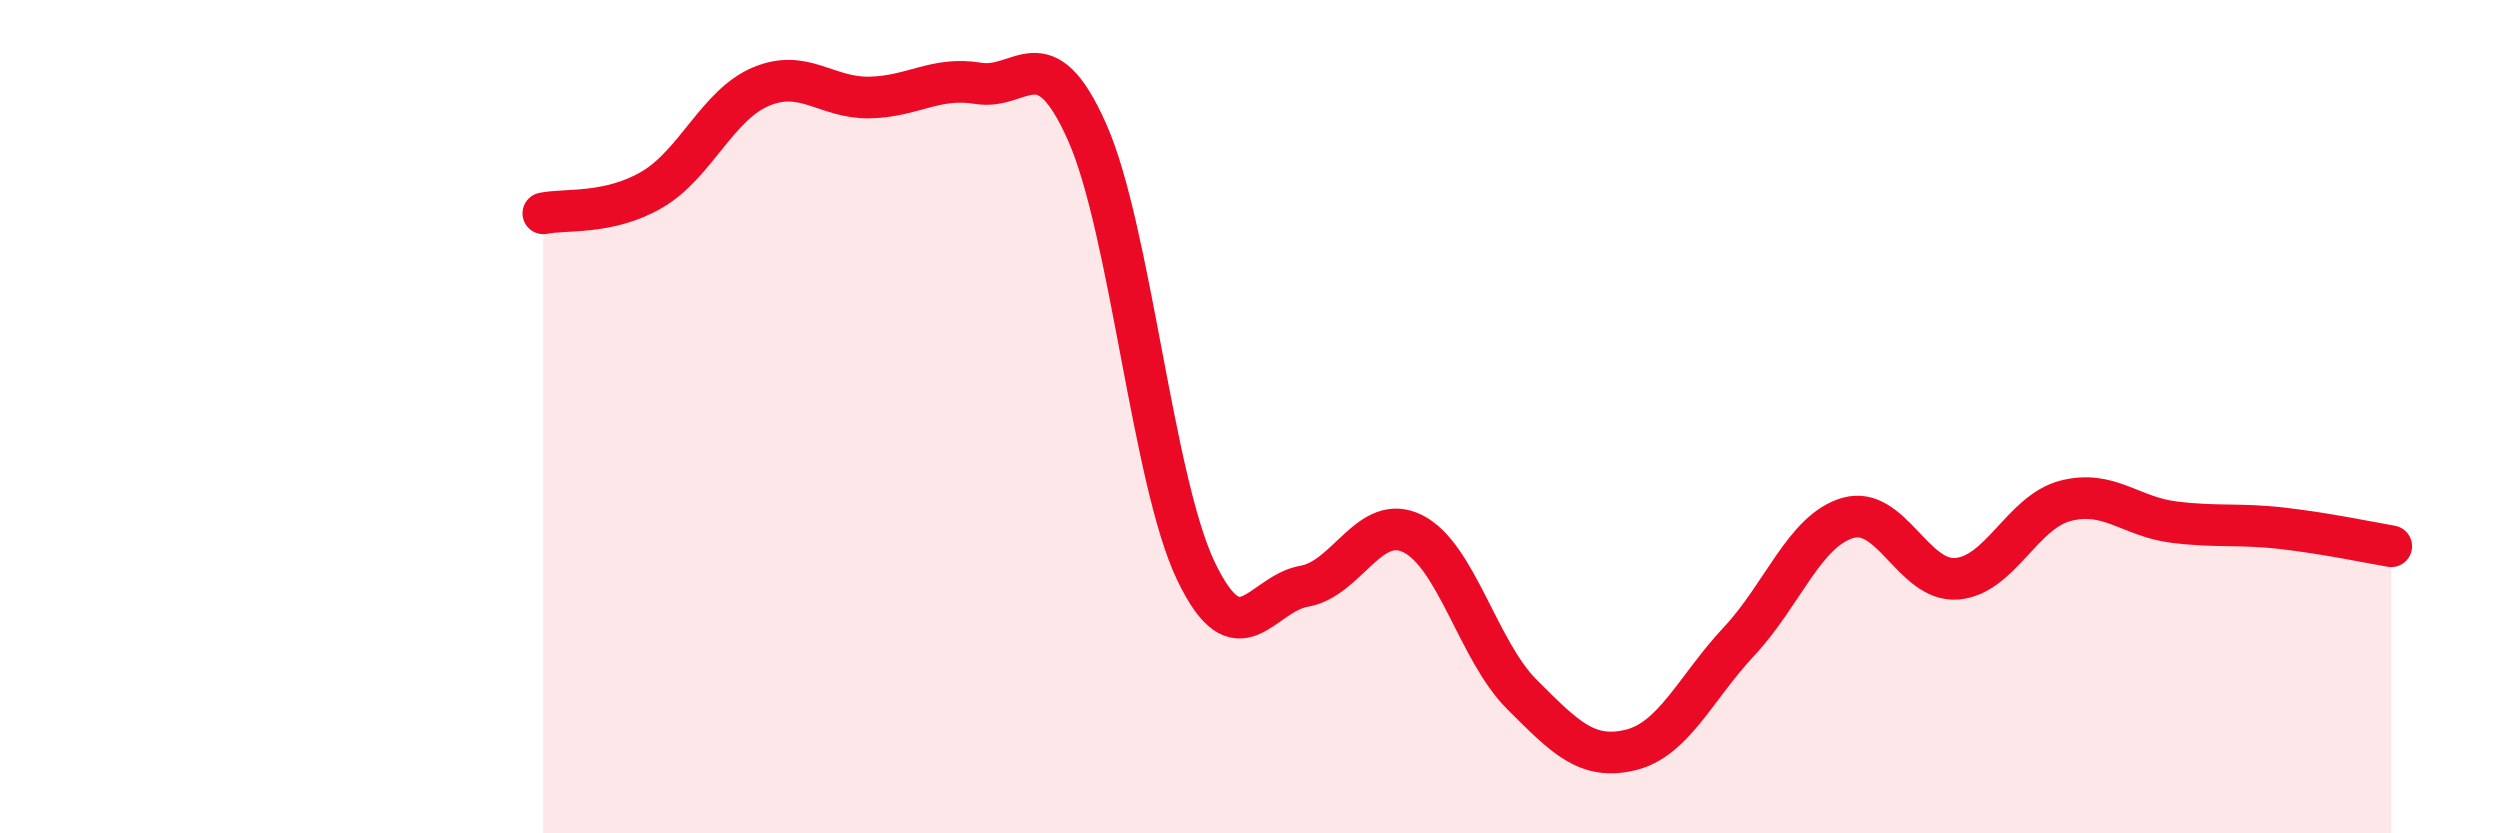 
    <svg width="60" height="20" viewBox="0 0 60 20" xmlns="http://www.w3.org/2000/svg">
      <path
        d="M 13.04,5.12 C 13.56,5.01 14.61,5.16 15.65,4.55 C 16.69,3.94 17.22,2.52 18.26,2.08 C 19.3,1.64 19.83,2.36 20.87,2.34 C 21.91,2.32 22.44,1.83 23.48,2 C 24.52,2.17 25.05,0.83 26.09,3.17 C 27.13,5.51 27.66,11.52 28.7,13.7 C 29.74,15.88 30.26,14.25 31.3,14.07 C 32.34,13.89 32.87,12.29 33.91,12.81 C 34.95,13.33 35.48,15.62 36.52,16.66 C 37.56,17.7 38.09,18.25 39.13,18 C 40.17,17.75 40.7,16.5 41.74,15.39 C 42.78,14.28 43.31,12.73 44.35,12.43 C 45.39,12.13 45.92,13.97 46.96,13.89 C 48,13.81 48.53,12.29 49.57,12.02 C 50.61,11.75 51.13,12.4 52.17,12.53 C 53.21,12.66 53.74,12.56 54.78,12.68 C 55.82,12.8 56.87,13.02 57.39,13.11L57.39 20L13.04 20Z"
        fill="#EB0A25"
        opacity="0.1"
        stroke-linecap="round"
        stroke-linejoin="round"
      />
      <path
        d="M 13.04,5.12 C 13.56,5.01 14.61,5.16 15.65,4.55 C 16.69,3.94 17.22,2.52 18.26,2.08 C 19.3,1.64 19.83,2.36 20.87,2.34 C 21.91,2.32 22.44,1.83 23.48,2 C 24.52,2.17 25.05,0.83 26.09,3.17 C 27.13,5.51 27.66,11.52 28.7,13.7 C 29.74,15.88 30.26,14.25 31.3,14.07 C 32.34,13.89 32.87,12.29 33.91,12.81 C 34.95,13.33 35.48,15.62 36.52,16.66 C 37.56,17.7 38.09,18.25 39.13,18 C 40.17,17.75 40.7,16.5 41.74,15.39 C 42.78,14.28 43.31,12.73 44.35,12.43 C 45.39,12.13 45.92,13.97 46.96,13.89 C 48,13.81 48.53,12.29 49.57,12.02 C 50.61,11.75 51.13,12.4 52.17,12.53 C 53.21,12.66 53.74,12.56 54.78,12.68 C 55.82,12.8 56.87,13.02 57.39,13.11"
        stroke="#EB0A25"
        stroke-width="1"
        fill="none"
        stroke-linecap="round"
        stroke-linejoin="round"
      />
    </svg>
  